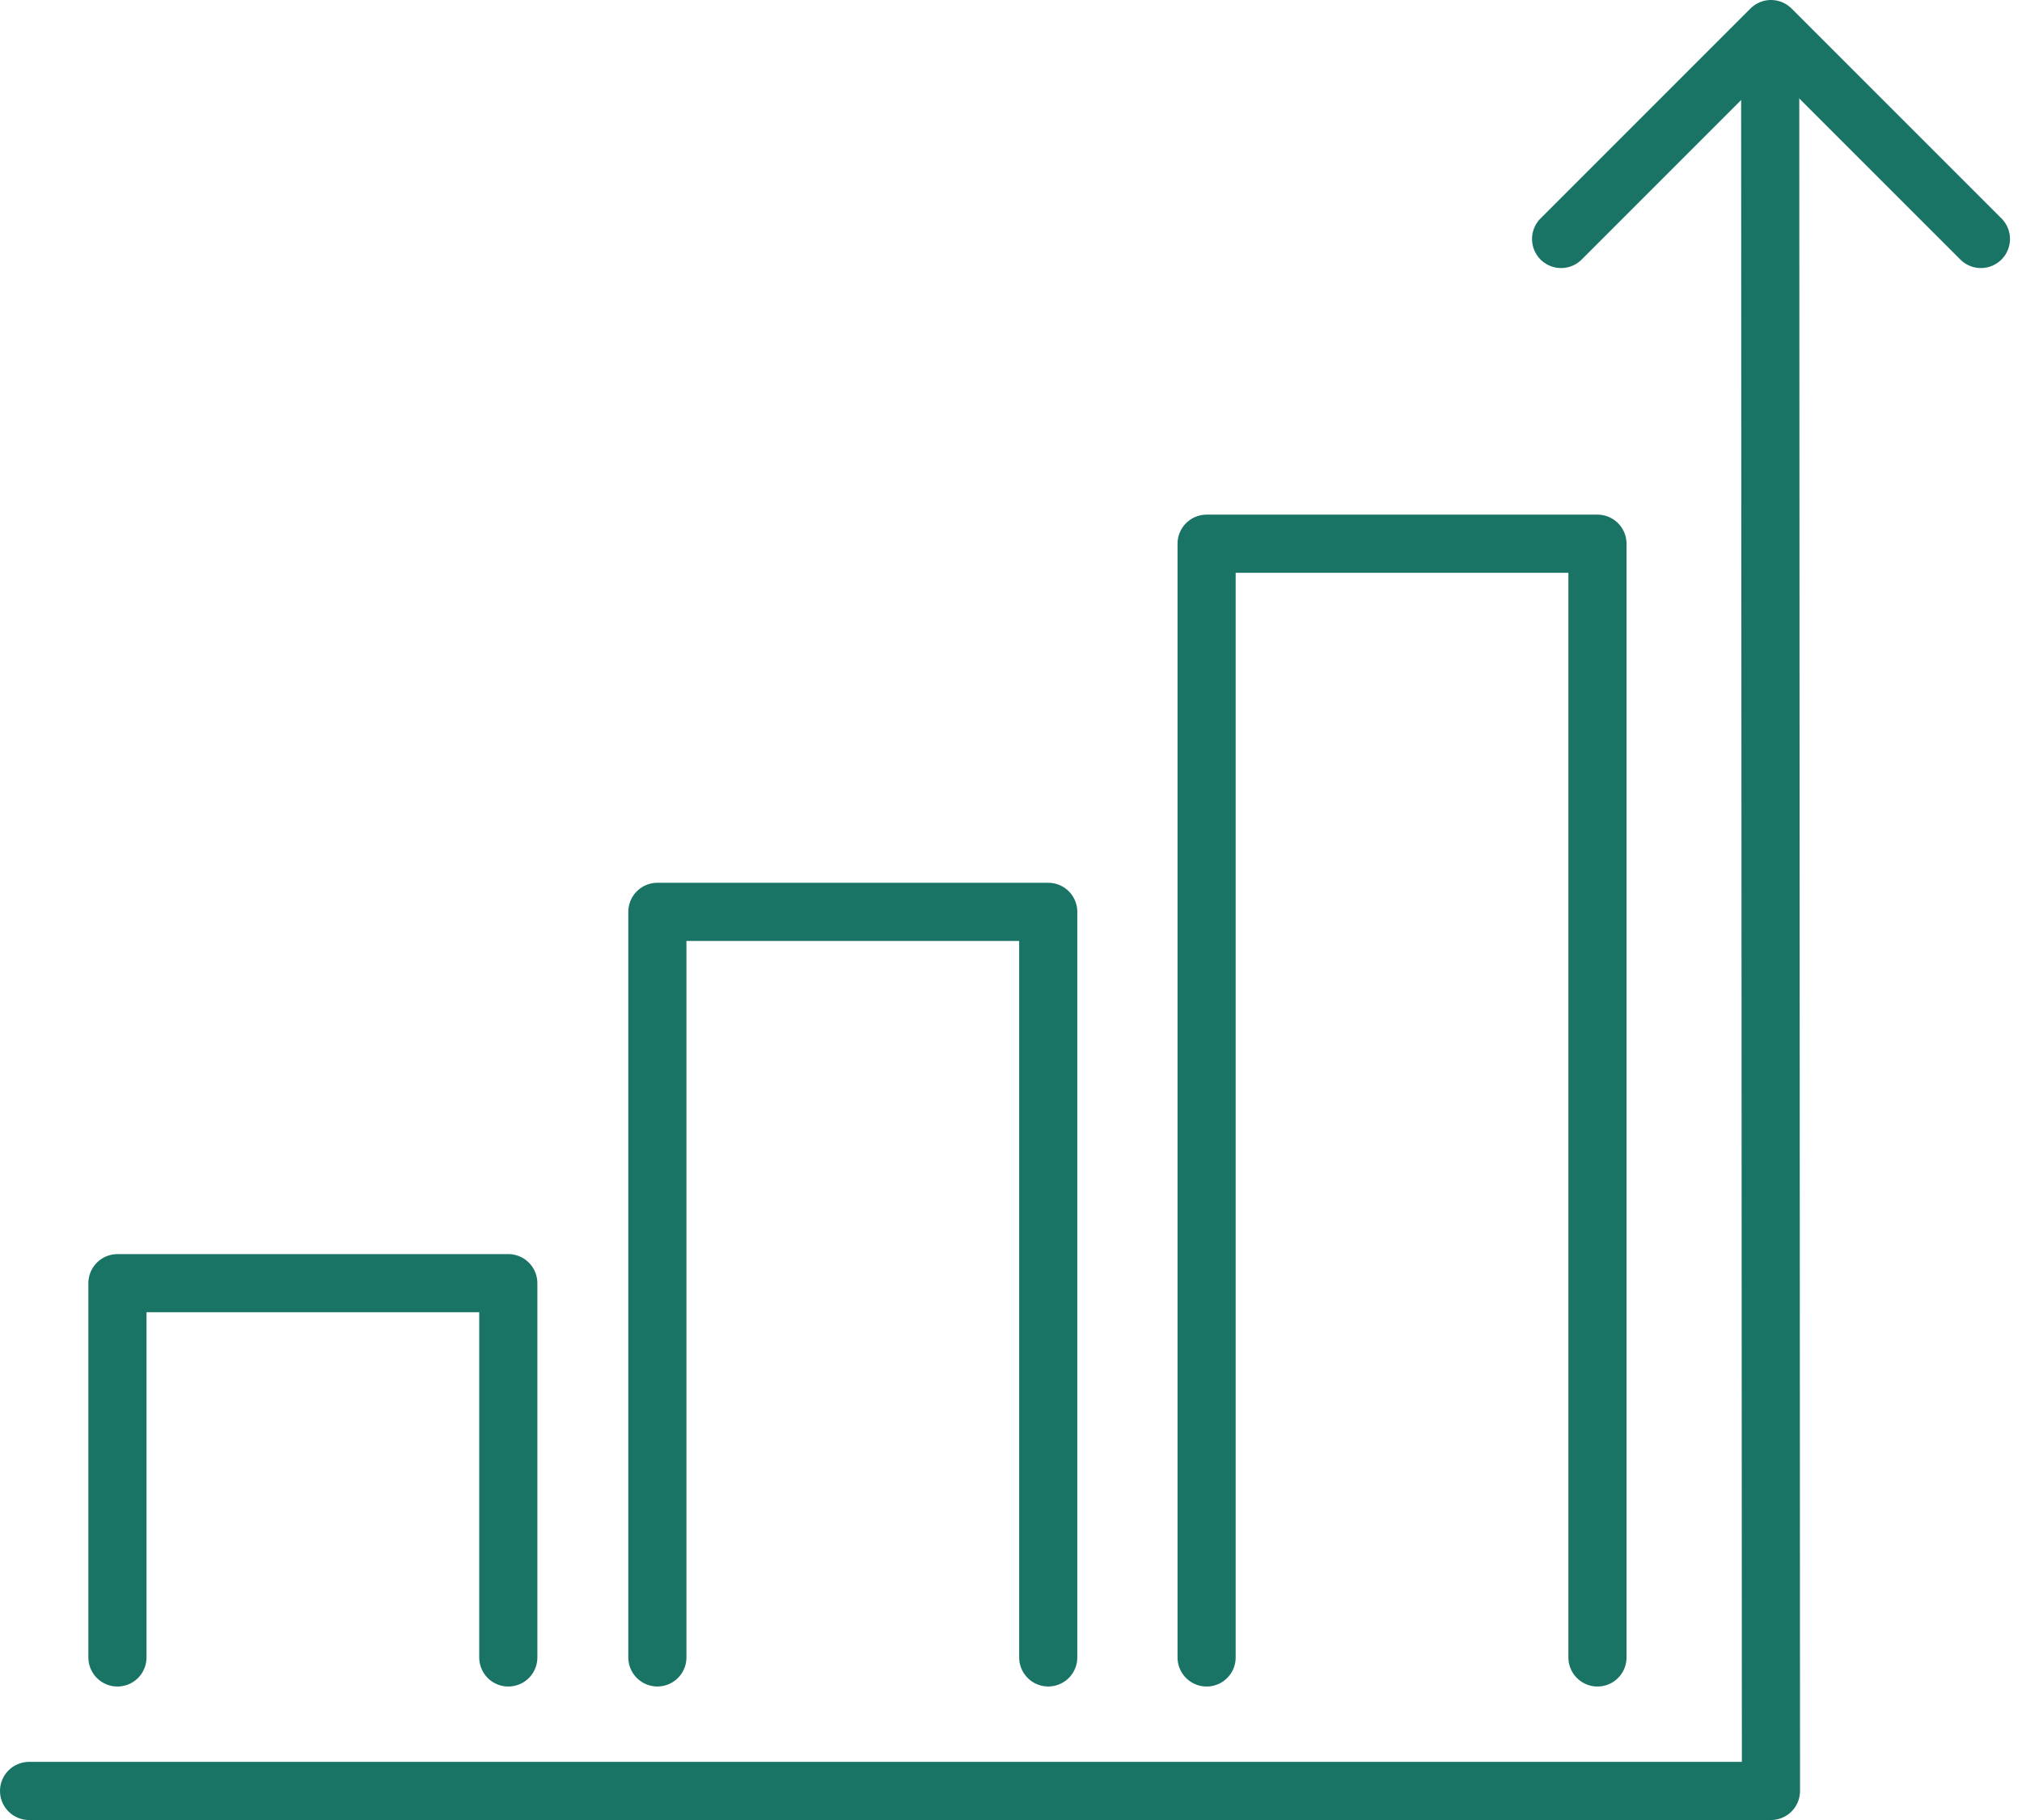 <svg xmlns="http://www.w3.org/2000/svg" width="52.167" height="46.951" viewBox="0 0 52.167 46.951"><g transform="translate(0.258 0.258)"><path d="M125.592,84.731V56h10.084V84.731" transform="translate(-94.72 -42.232)" fill="none" stroke="#1a7466" stroke-linecap="round" stroke-linejoin="round" stroke-width="1.5"></path><path d="M78.03,113.88V94.647H67.946V113.88" transform="translate(-51.244 -71.382)" fill="none" stroke="#1a7466" stroke-linecap="round" stroke-linejoin="round" stroke-width="1.5"></path><path d="M21.36,143.265v-9.655H11.276v9.655" transform="translate(-8.504 -100.766)" fill="none" stroke="#1a7466" stroke-linecap="round" stroke-linejoin="round" stroke-width="1.5"></path><path d="M2,47.856H46.94l-.02-45.319" transform="translate(-1.508 -1.913)" fill="none" stroke="#1a7466" stroke-linecap="round" stroke-linejoin="round" stroke-width="1.5"></path><path d="M173.625,7.415,168.209,2l-5.415,5.415" transform="translate(-122.776 -1.508)" fill="none" stroke="#1a7466" stroke-linecap="round" stroke-linejoin="round" stroke-width="1.5"></path></g></svg>